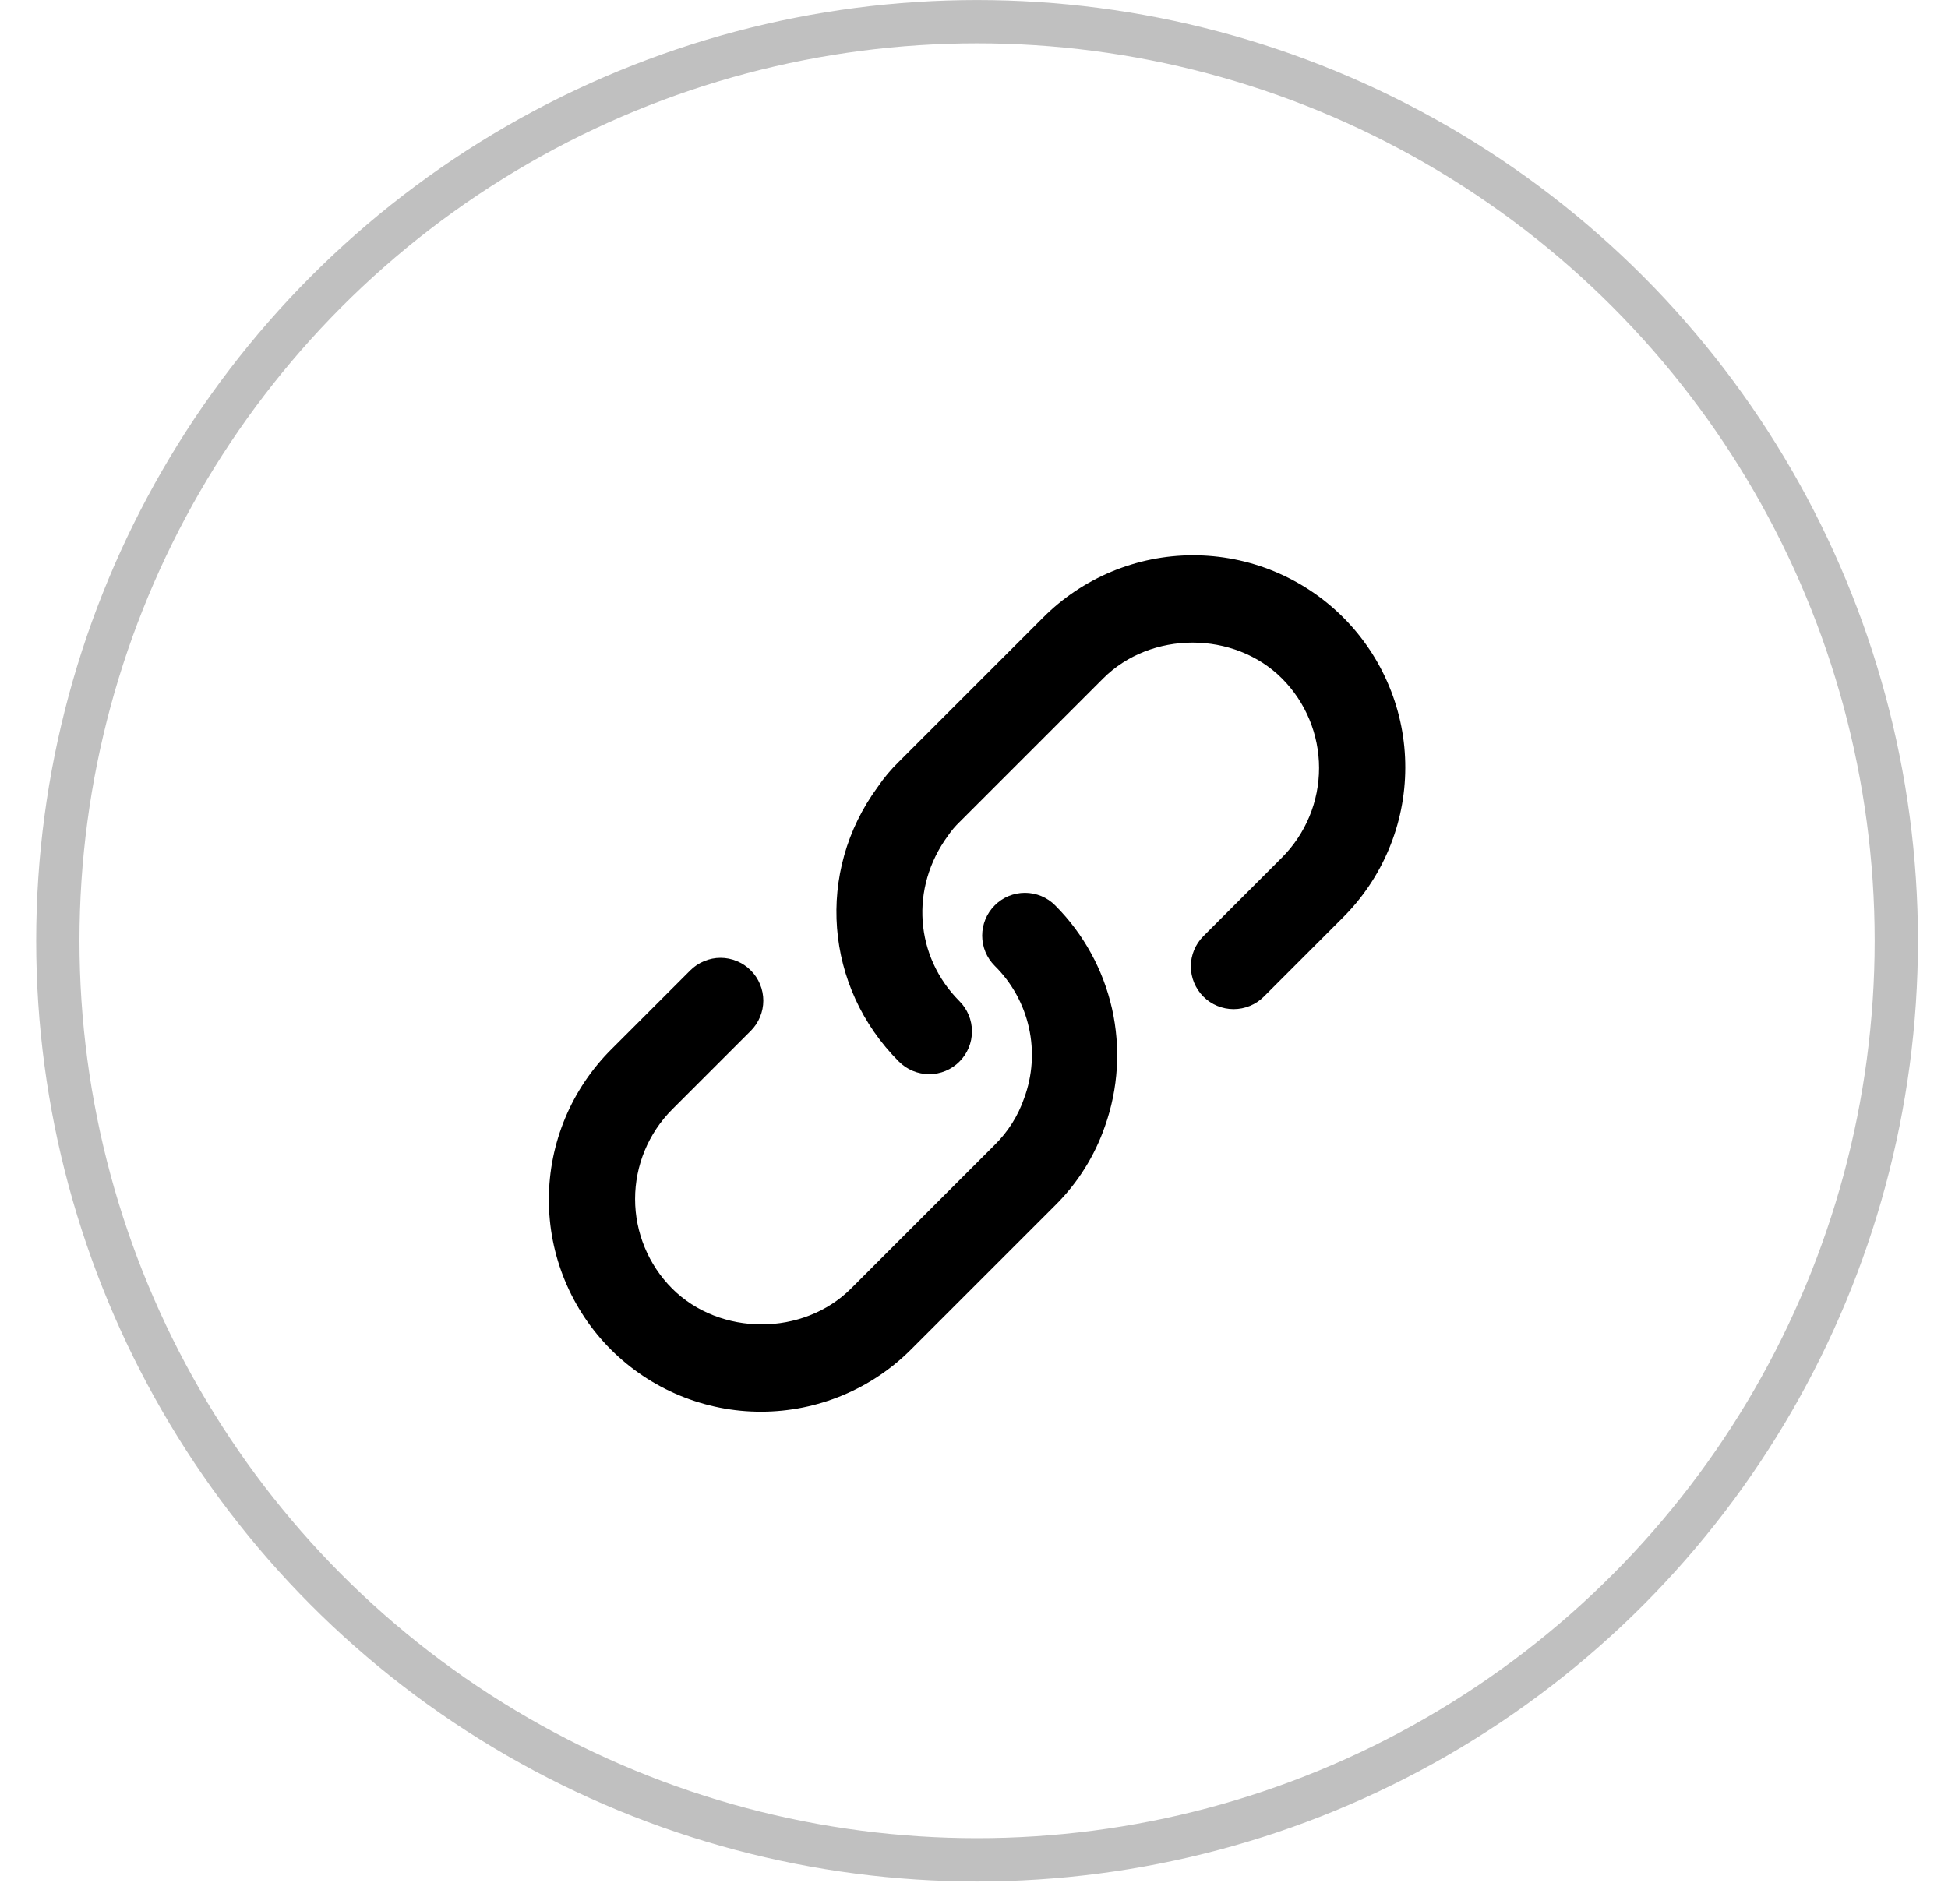 <svg width="45" height="44" viewBox="0 0 45 44" fill="none" xmlns="http://www.w3.org/2000/svg">
<circle cx="22.571" cy="21.736" r="21.235" stroke="#C0C0C0"/>
<path d="M31.013 21.209L29.196 23.027C29.011 23.212 28.759 23.316 28.497 23.316C28.235 23.316 27.984 23.212 27.799 23.027C27.614 22.841 27.509 22.59 27.509 22.328C27.509 22.066 27.614 21.815 27.799 21.63L29.616 19.812C30.163 19.263 30.471 18.52 30.471 17.744C30.471 16.969 30.163 16.226 29.616 15.677C28.511 14.571 26.586 14.571 25.482 15.677L22.163 18.996C22.065 19.091 21.977 19.195 21.9 19.308C21.012 20.517 21.138 22.105 22.164 23.132C22.349 23.317 22.453 23.569 22.453 23.831C22.453 24.093 22.349 24.344 22.163 24.529C21.978 24.715 21.727 24.819 21.465 24.819C21.203 24.818 20.951 24.714 20.766 24.529C19.045 22.807 18.838 20.139 20.274 18.186C20.417 17.974 20.582 17.778 20.765 17.6L24.085 14.28C24.539 13.822 25.079 13.458 25.675 13.209C26.27 12.96 26.909 12.831 27.554 12.83C28.199 12.829 28.838 12.955 29.434 13.201C30.03 13.447 30.572 13.809 31.029 14.265C31.485 14.722 31.846 15.263 32.092 15.86C32.339 16.456 32.465 17.095 32.463 17.74C32.462 18.386 32.333 19.024 32.084 19.619C31.835 20.215 31.471 20.755 31.013 21.209H31.013ZM22.979 20.919C22.887 21.01 22.814 21.119 22.764 21.239C22.715 21.359 22.689 21.487 22.689 21.617C22.689 21.747 22.715 21.875 22.764 21.995C22.814 22.115 22.887 22.224 22.979 22.316C23.374 22.706 23.649 23.203 23.769 23.746C23.89 24.288 23.851 24.854 23.658 25.376C23.518 25.782 23.285 26.15 22.979 26.452L19.66 29.771C18.556 30.876 16.631 30.876 15.526 29.771C14.979 29.222 14.671 28.478 14.671 27.703C14.671 26.928 14.979 26.184 15.526 25.635L17.343 23.818C17.435 23.726 17.508 23.617 17.557 23.497C17.607 23.377 17.633 23.249 17.633 23.119C17.633 22.989 17.607 22.861 17.557 22.741C17.508 22.621 17.435 22.512 17.343 22.421C17.252 22.329 17.143 22.256 17.023 22.207C16.903 22.157 16.774 22.131 16.645 22.131C16.515 22.131 16.387 22.157 16.267 22.207C16.147 22.256 16.038 22.329 15.946 22.421L14.129 24.238C13.671 24.693 13.307 25.233 13.058 25.828C12.809 26.423 12.68 27.062 12.679 27.707C12.677 28.352 12.803 28.991 13.05 29.588C13.296 30.184 13.657 30.726 14.113 31.182C14.57 31.638 15.111 32 15.708 32.246C16.304 32.492 16.943 32.619 17.588 32.617C18.233 32.616 18.872 32.487 19.467 32.238C20.062 31.99 20.603 31.626 21.057 31.168L24.376 27.849C24.894 27.336 25.287 26.711 25.525 26.022C25.835 25.15 25.891 24.207 25.688 23.304C25.484 22.401 25.029 21.574 24.375 20.919C24.284 20.827 24.175 20.754 24.055 20.704C23.935 20.655 23.807 20.629 23.677 20.629C23.547 20.629 23.419 20.655 23.299 20.704C23.179 20.754 23.07 20.827 22.979 20.919Z" fill="black"/>
</svg>
